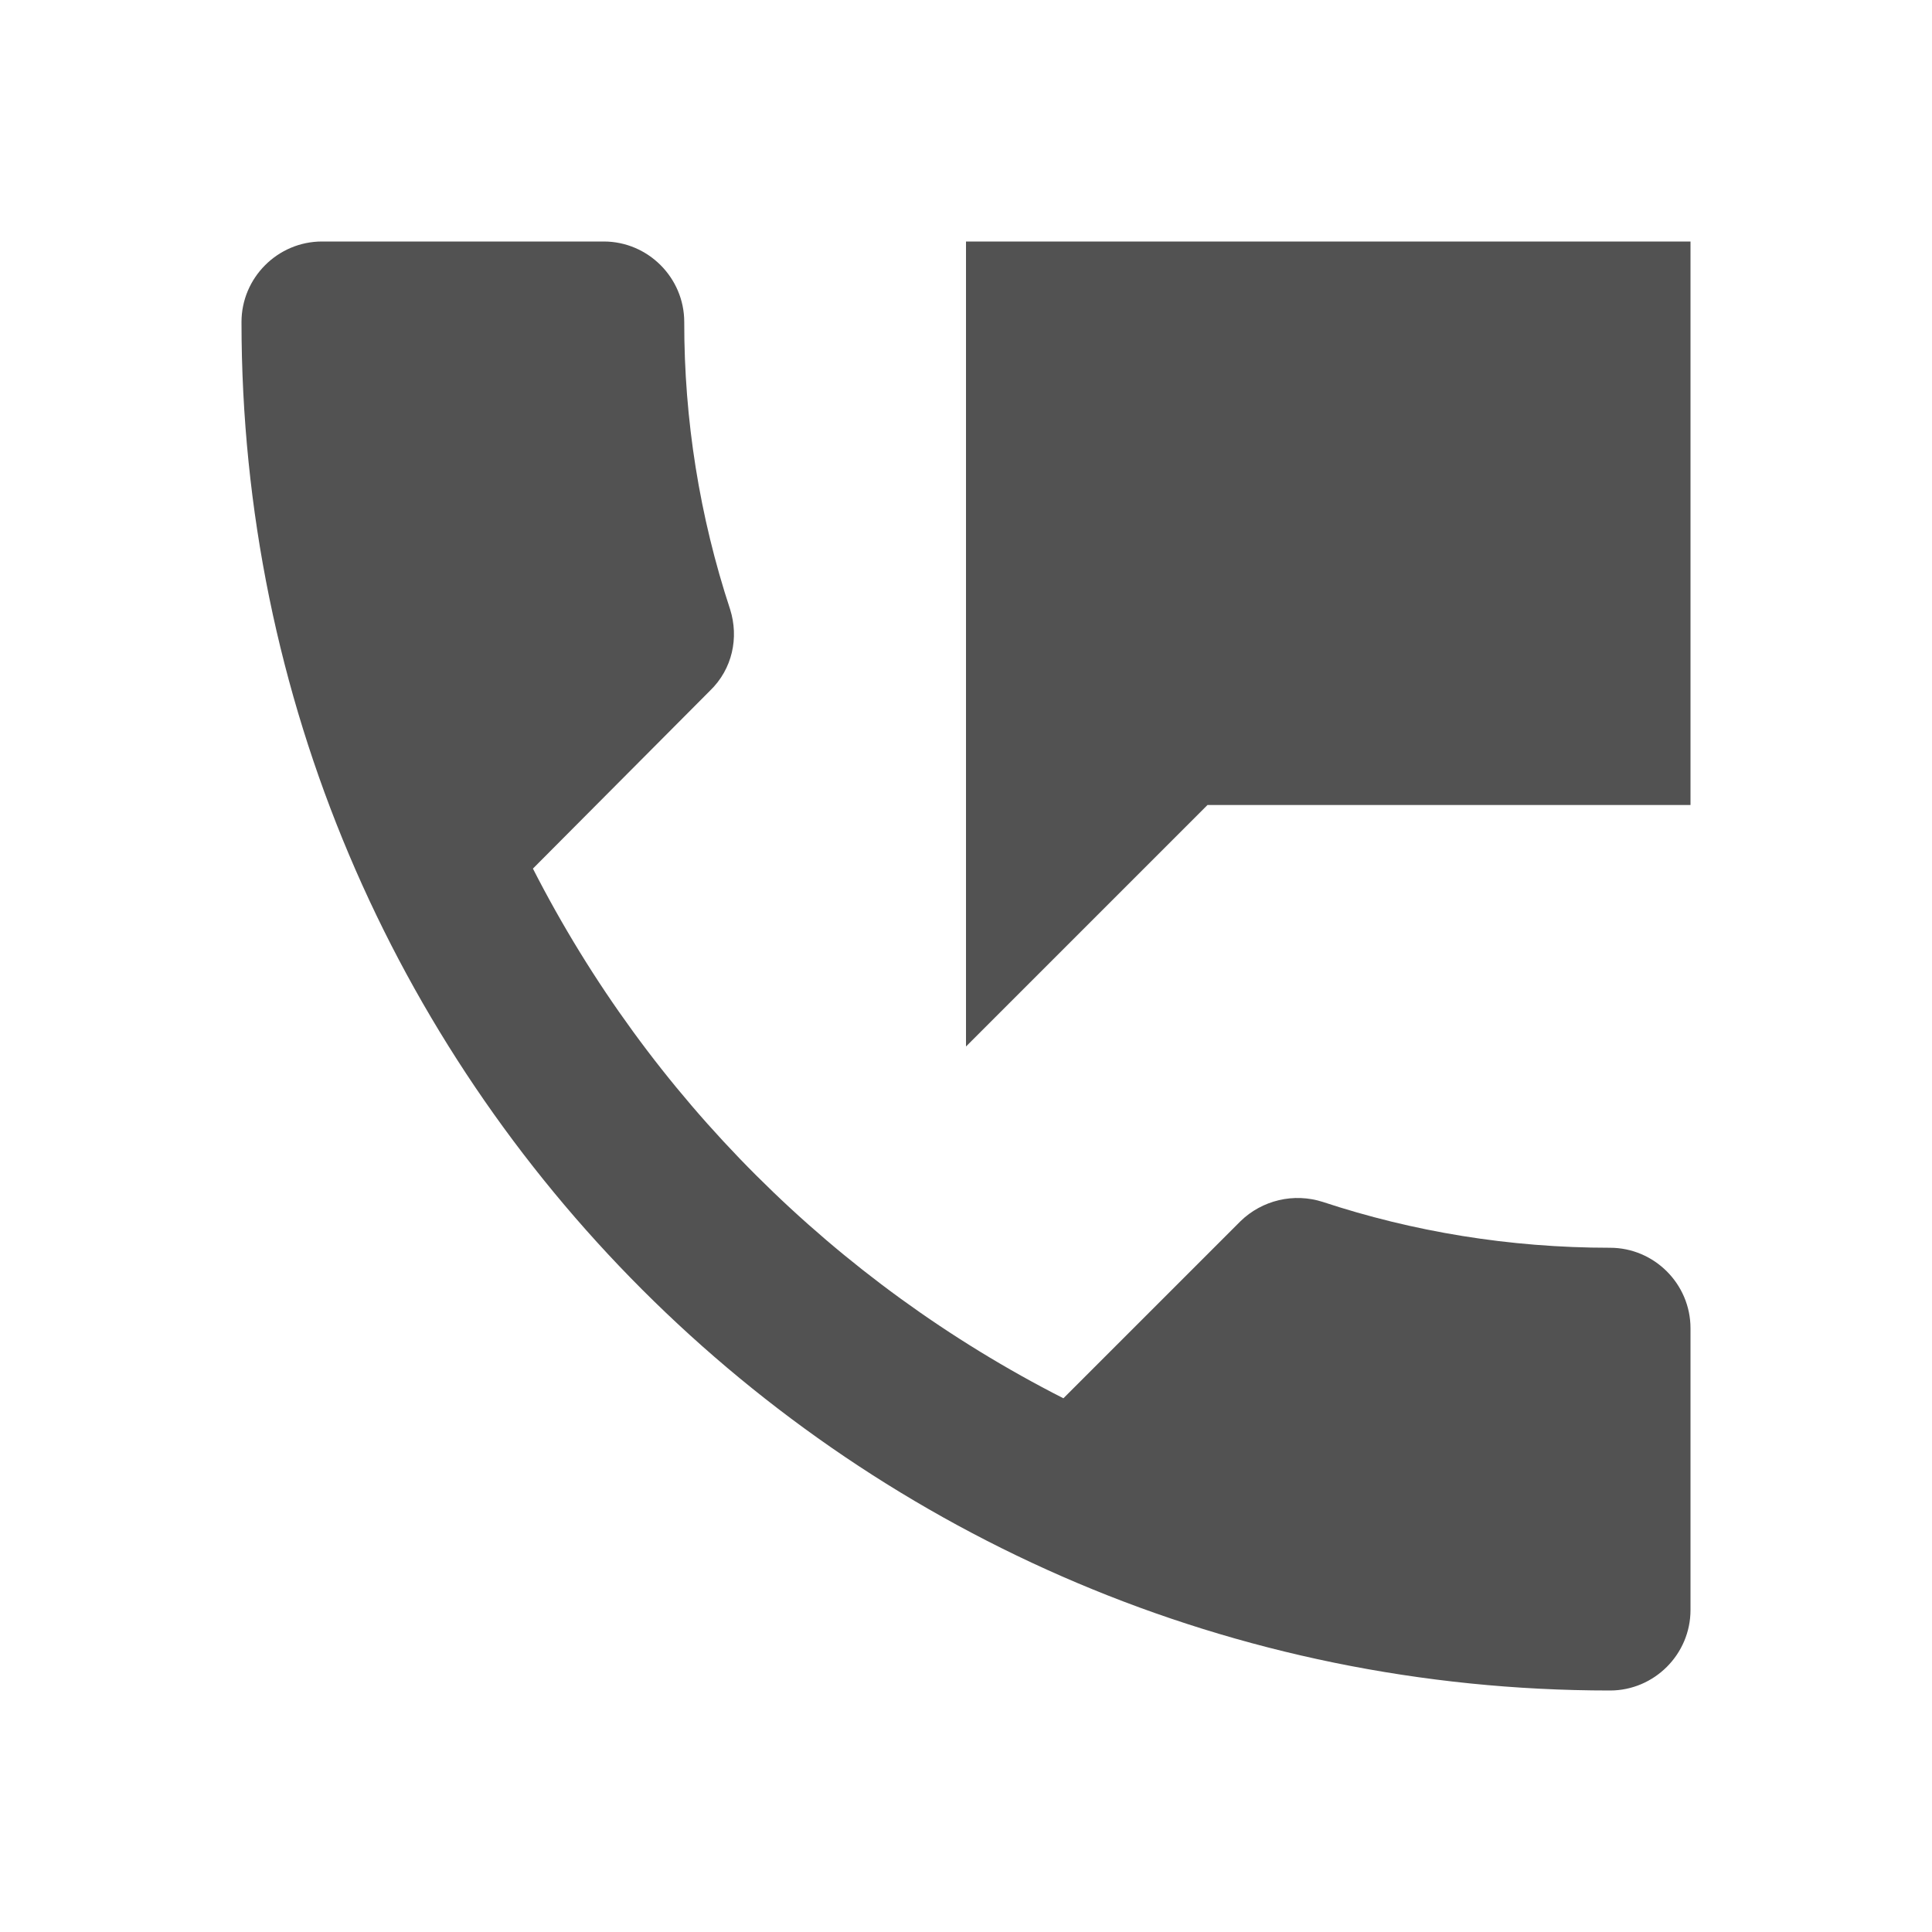 <svg width="68" height="68" viewBox="0 0 68 68" fill="none" xmlns="http://www.w3.org/2000/svg">
<path d="M56.667 43.917C53.125 43.917 49.725 43.35 46.552 42.302C46.053 42.143 45.522 42.122 45.013 42.242C44.504 42.362 44.037 42.617 43.662 42.982L37.428 49.215C29.393 45.127 22.857 38.601 18.757 30.572L24.99 24.31C25.783 23.545 26.01 22.44 25.698 21.448C24.623 18.184 24.078 14.77 24.083 11.333C24.083 9.775 22.808 8.5 21.25 8.5H11.333C9.775 8.5 8.5 9.775 8.5 11.333C8.5 37.938 30.062 59.5 56.667 59.5C58.225 59.5 59.5 58.225 59.5 56.667V46.75C59.5 45.192 58.225 43.917 56.667 43.917ZM34 8.5V36.833L42.5 28.333H59.5V8.5H34Z" fill="#525252"/>
</svg>
